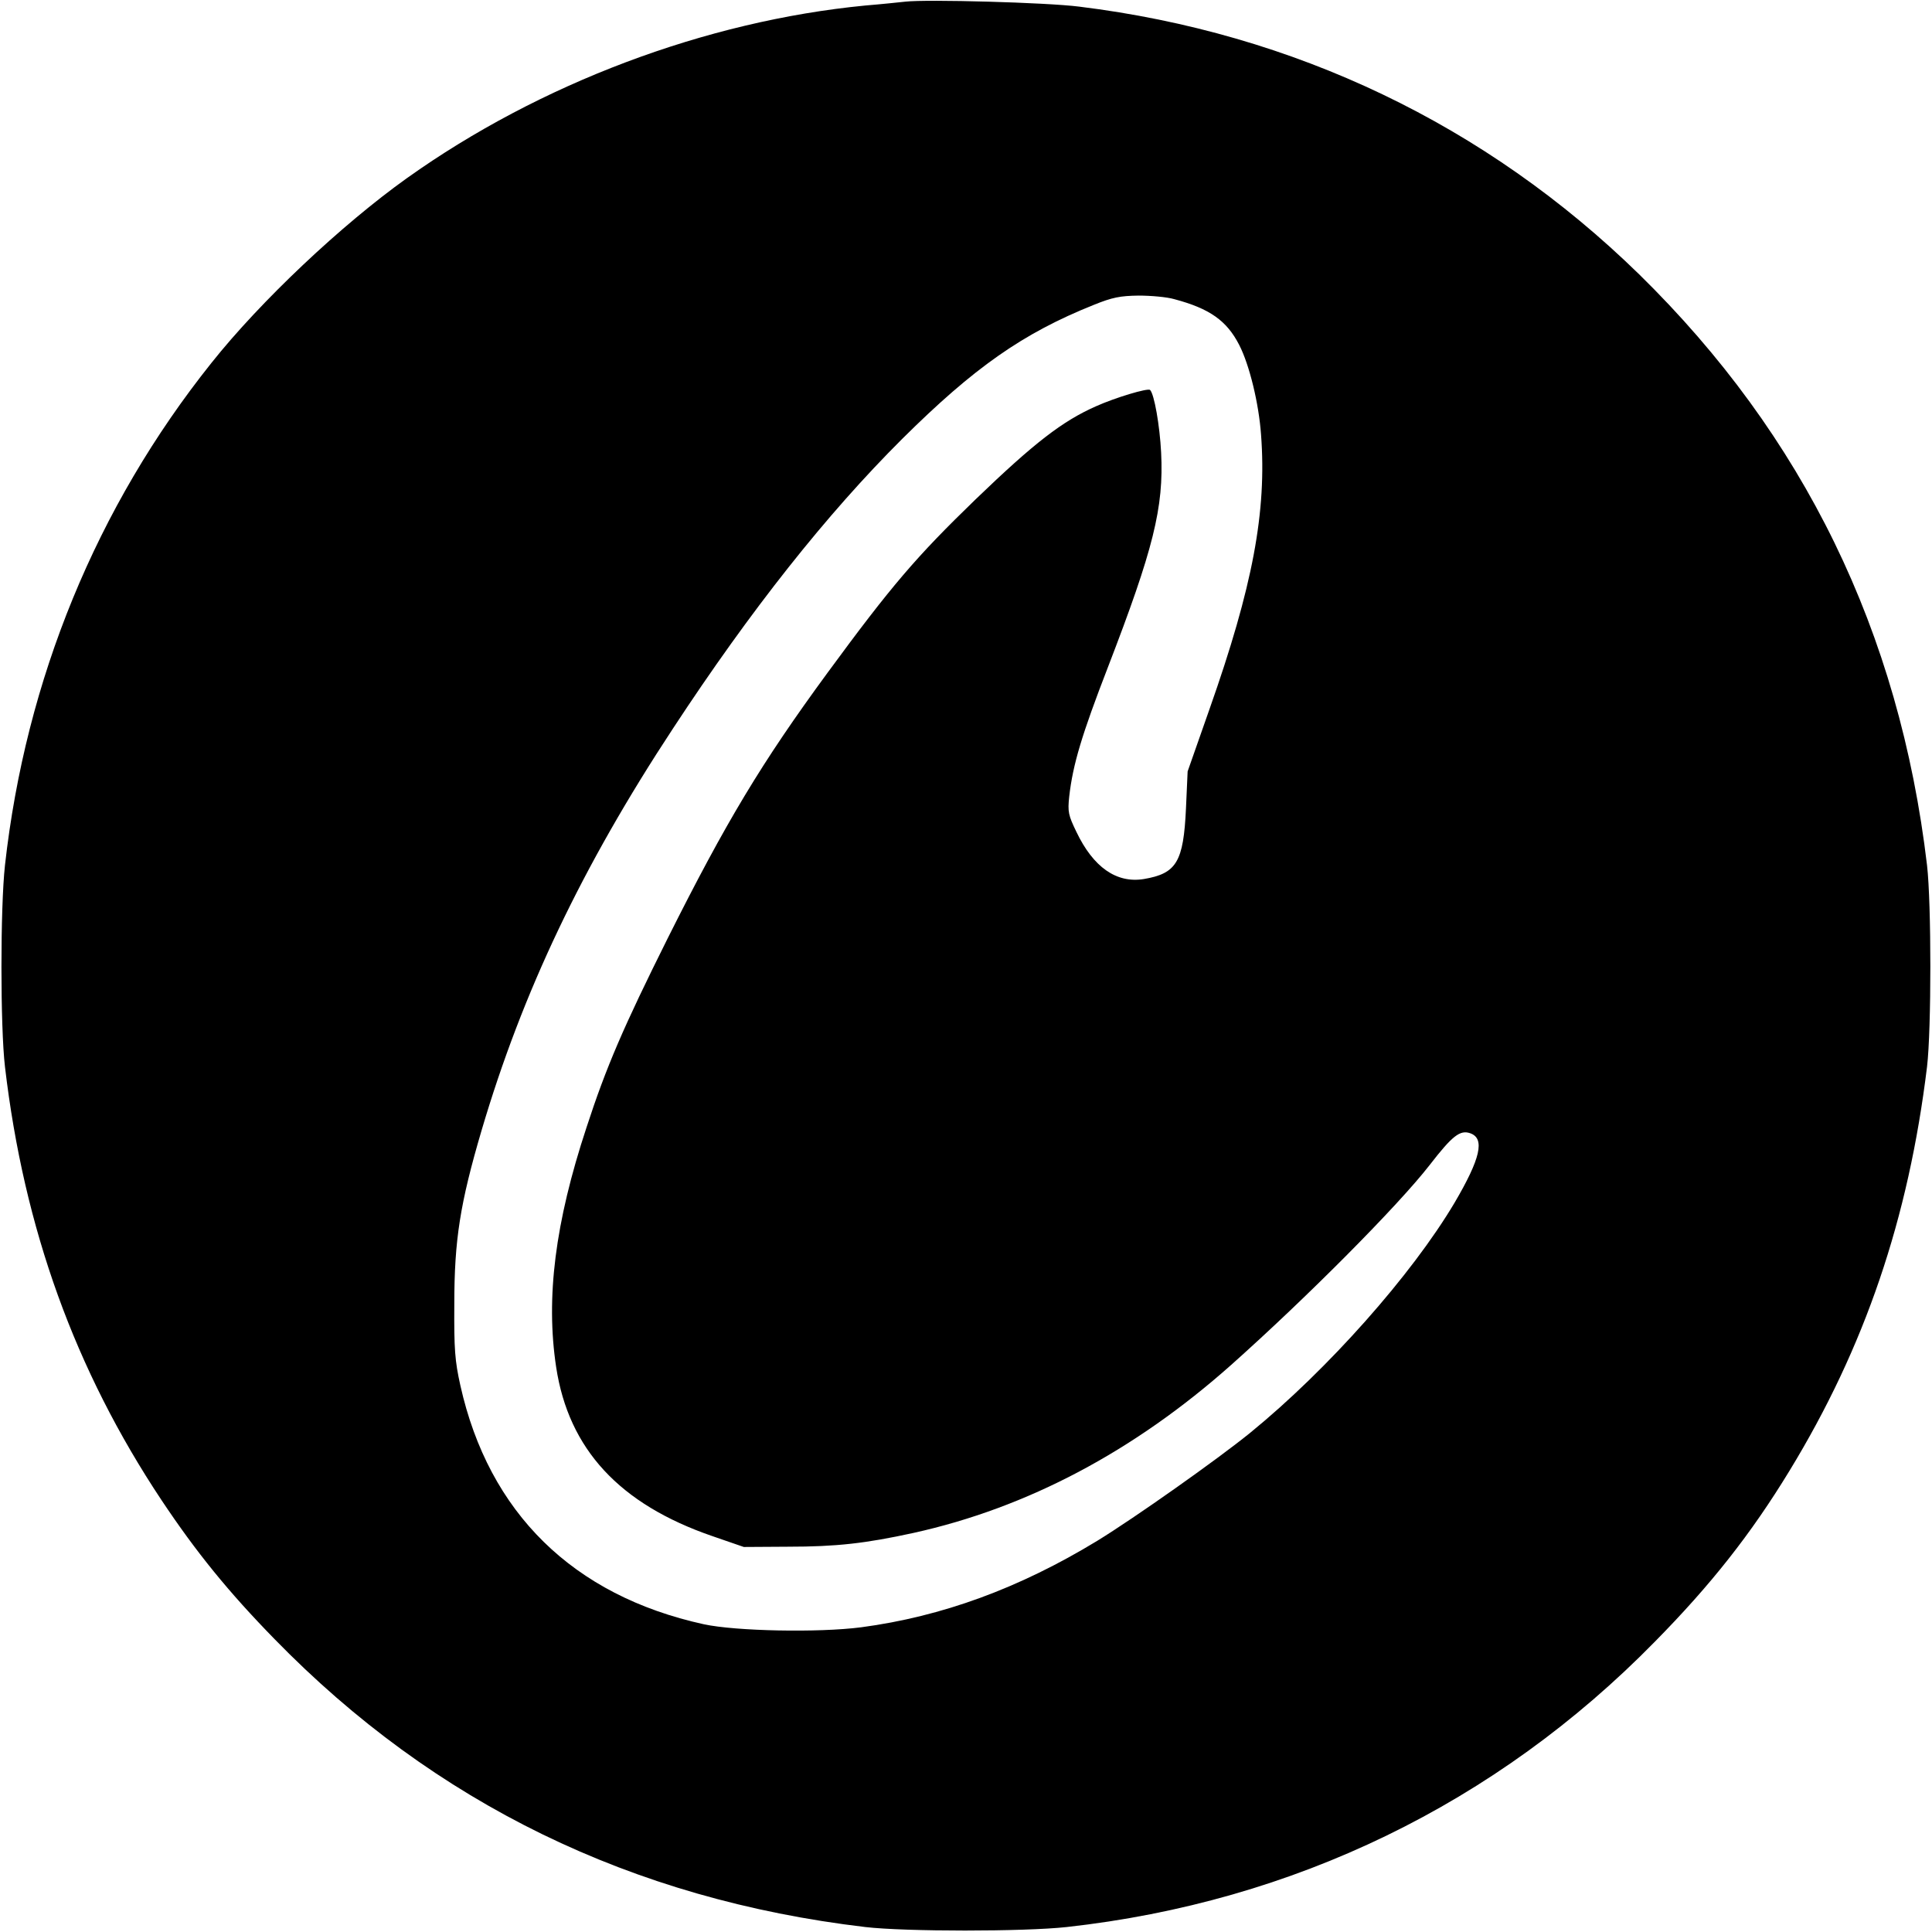 <?xml version="1.0" standalone="no"?>
<!DOCTYPE svg PUBLIC "-//W3C//DTD SVG 20010904//EN"
 "http://www.w3.org/TR/2001/REC-SVG-20010904/DTD/svg10.dtd">
<svg version="1.0" xmlns="http://www.w3.org/2000/svg"
 width="700pt" height="700pt" viewBox="0 0 700 700"
 preserveAspectRatio="xMidYMid meet">
<g transform="translate(0,700) scale(0.1,-0.1)"
fill="#000000" stroke="none">
<path d="M3280 6994 c-19 -2 -84 -9 -145 -14 -578 -56 -1180 -283 -1660 -625
-237 -169 -531 -446 -709 -670 -416 -521 -673 -1147 -748 -1820 -17 -154 -17
-585 0 -730 69 -588 254 -1099 567 -1570 126 -189 242 -332 410 -504 580 -595
1295 -943 2140 -1043 145 -17 576 -17 730 0 822 91 1556 447 2131 1034 203
206 348 390 487 618 274 449 432 915 499 1465 16 135 16 591 0 730 -100 846
-447 1557 -1043 2141 -555 542 -1249 874 -2029 970 -117 15 -553 27 -630 18z
m975 -1078 c128 -34 190 -78 235 -166 37 -72 71 -212 79 -325 21 -279 -30
-550 -187 -995 l-79 -225 -6 -134 c-9 -194 -34 -236 -153 -256 -99 -16 -183
43 -244 171 -29 60 -32 72 -26 128 13 116 46 225 140 468 165 428 203 579 193
778 -5 99 -25 212 -40 227 -8 8 -127 -28 -196 -59 -122 -54 -223 -132 -436
-337 -216 -209 -305 -313 -537 -629 -239 -326 -367 -539 -579 -962 -160 -321
-222 -464 -294 -685 -114 -345 -148 -617 -110 -868 45 -297 229 -497 567 -613
l113 -39 160 1 c176 0 281 12 455 50 412 91 799 296 1150 608 275 245 605 577
720 725 82 106 110 128 147 115 54 -19 37 -92 -57 -252 -155 -261 -459 -604
-740 -833 -118 -96 -418 -308 -555 -392 -283 -172 -562 -274 -855 -313 -155
-20 -454 -14 -570 11 -474 104 -779 404 -882 865 -20 90 -23 131 -22 295 0
233 21 365 99 630 148 501 364 955 693 1455 282 430 557 777 831 1050 260 258
436 382 693 485 69 28 97 33 163 34 44 0 103 -5 130 -13z"/>
</g>
</svg>
